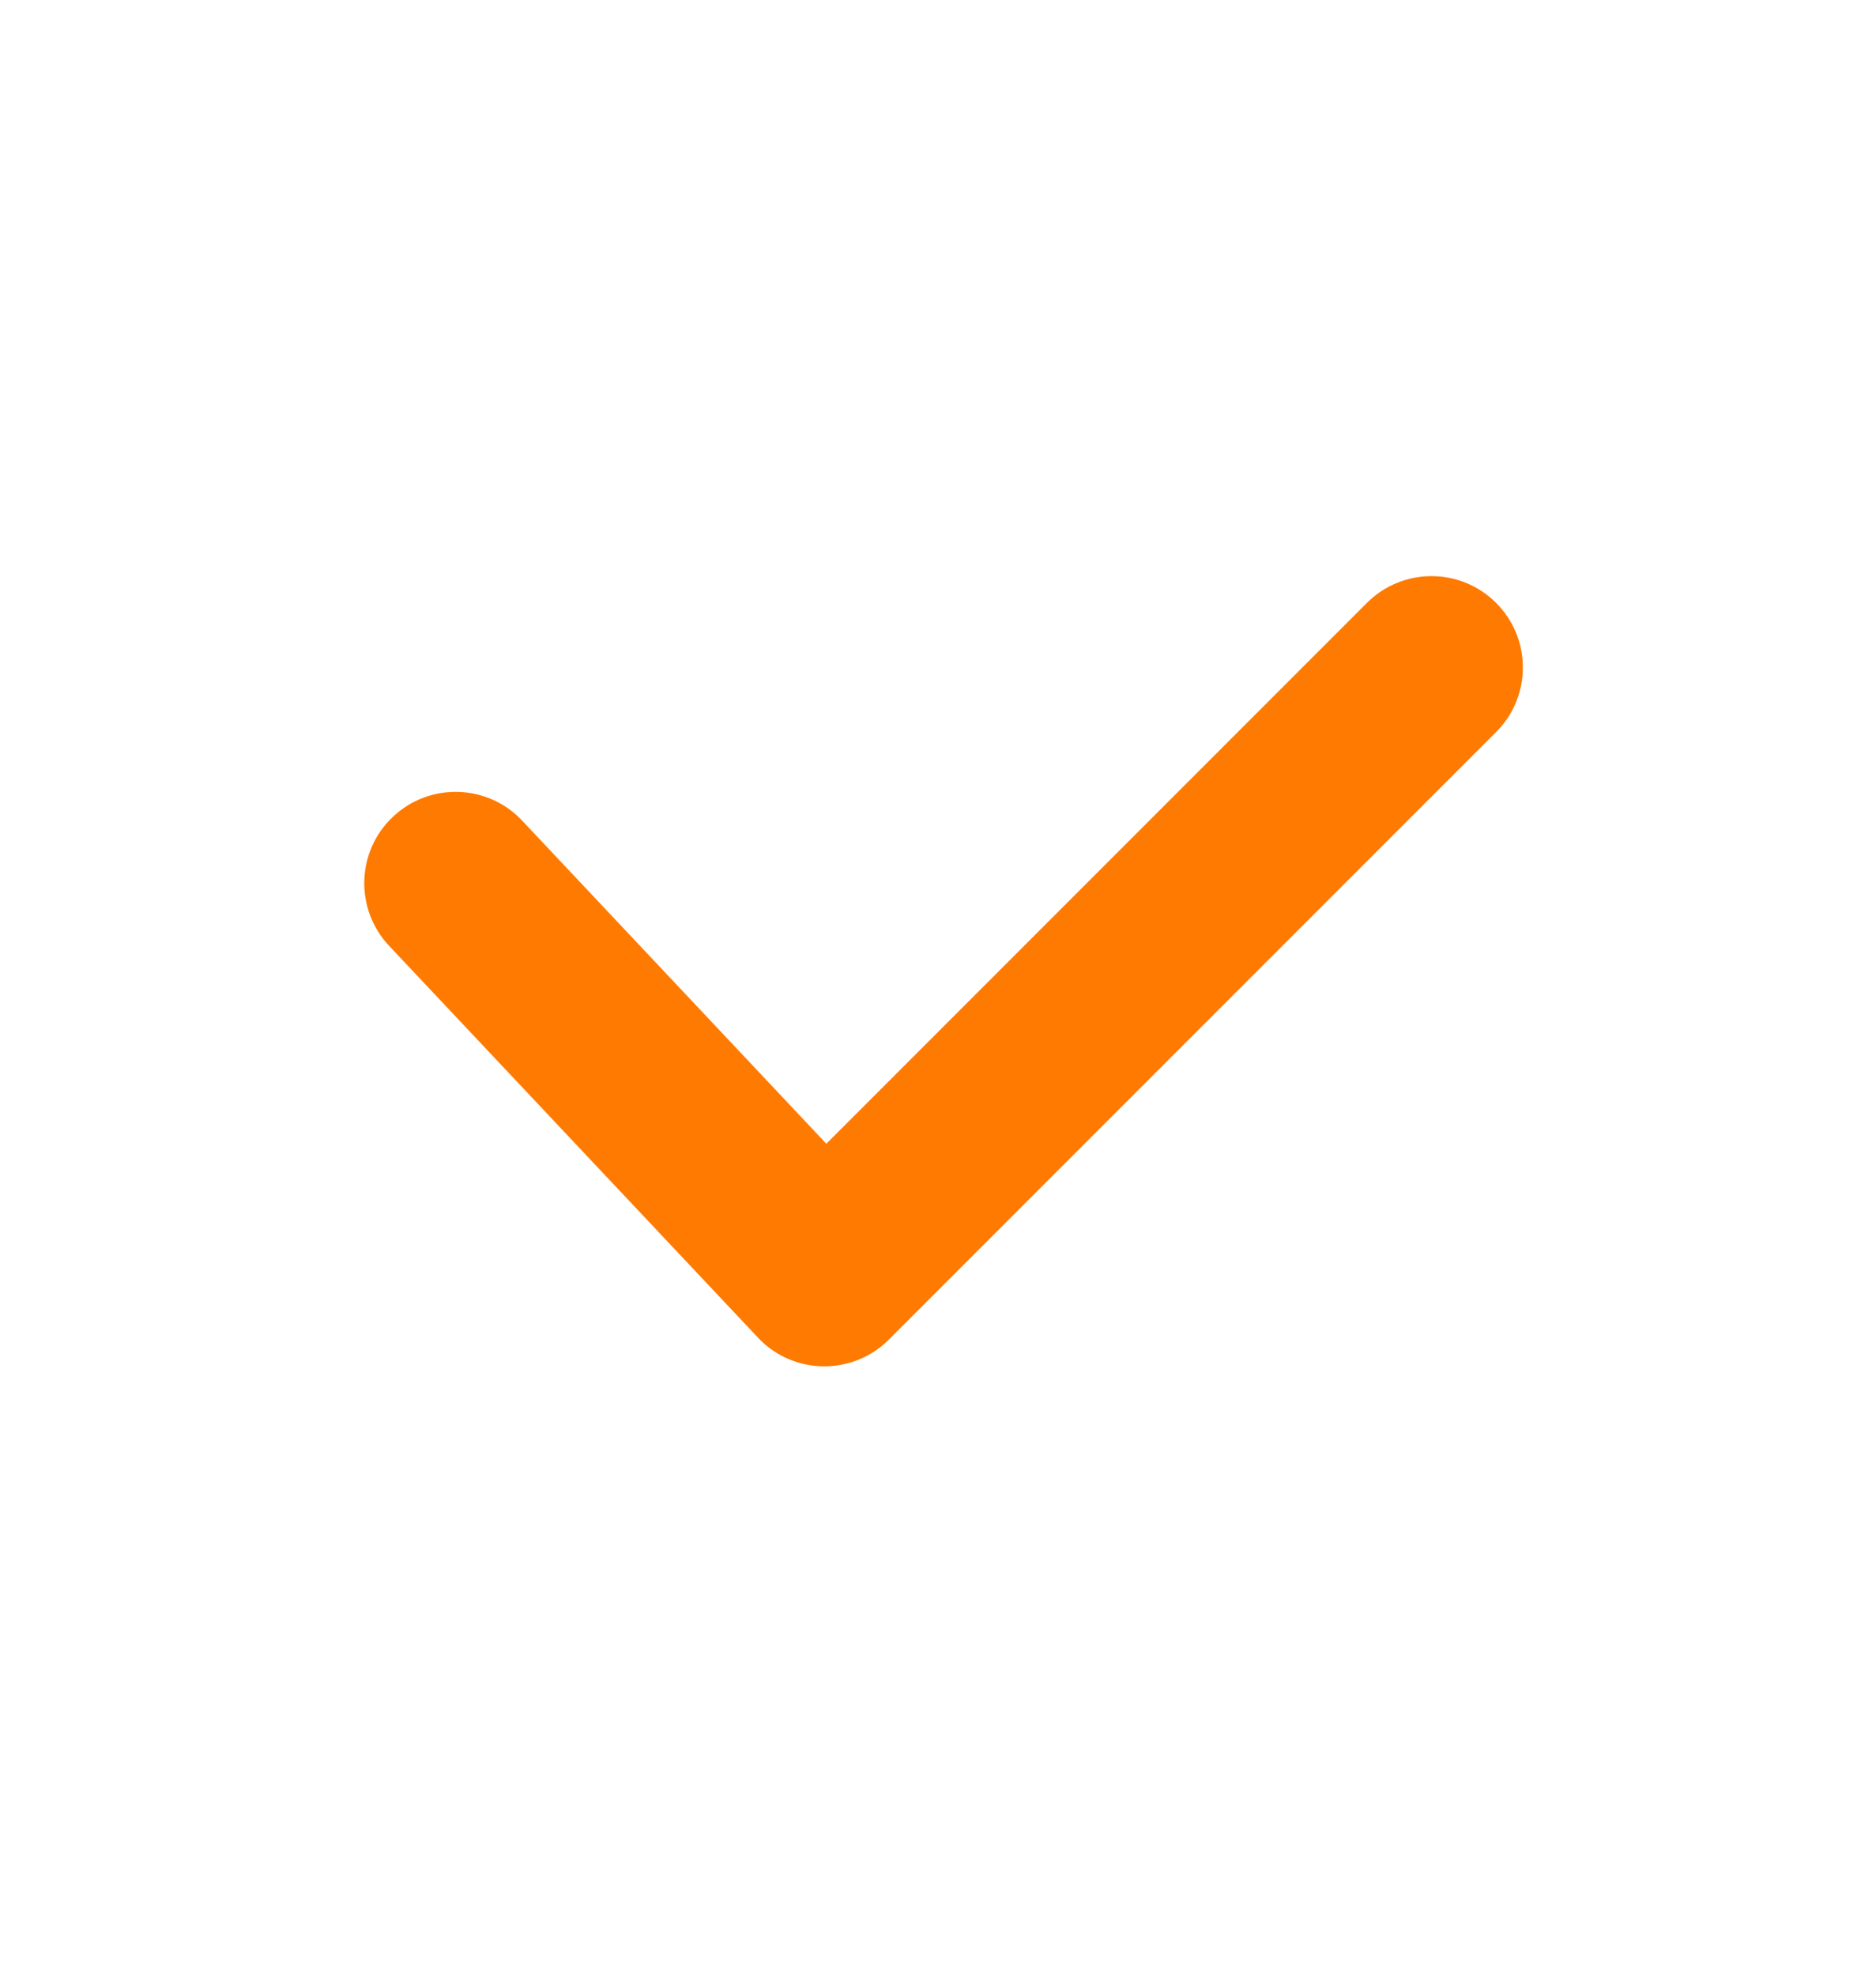 <?xml version="1.0" encoding="UTF-8"?> <svg xmlns="http://www.w3.org/2000/svg" width="19" height="20" viewBox="0 0 19 20" fill="none"> <rect y="0.913" width="18.5" height="18.5" rx="4.625" fill="white"></rect> <g filter="url(#filter0_d)"> <path d="M15.152 7.411C15.514 7.05 15.514 6.464 15.152 6.103C14.791 5.742 14.206 5.742 13.844 6.103L8.369 11.578L5.288 8.307C4.938 7.935 4.352 7.917 3.98 8.268C3.608 8.618 3.591 9.203 3.941 9.575L7.673 13.537C7.677 13.542 7.681 13.546 7.685 13.55C7.76 13.628 7.845 13.689 7.937 13.735C8.279 13.905 8.705 13.85 8.993 13.57C8.998 13.566 9.002 13.562 9.006 13.557L15.152 7.411Z" fill="#FF7A00"></path> </g> <defs> <filter id="filter0_d" x="1.23" y="3.372" width="16.653" height="12.919" filterUnits="userSpaceOnUse" color-interpolation-filters="sRGB"> <feFlood flood-opacity="0" result="BackgroundImageFix"></feFlood> <feColorMatrix in="SourceAlpha" type="matrix" values="0 0 0 0 0 0 0 0 0 0 0 0 0 0 0 0 0 0 127 0" result="hardAlpha"></feColorMatrix> <feOffset></feOffset> <feGaussianBlur stdDeviation="1.23"></feGaussianBlur> <feComposite in2="hardAlpha" operator="out"></feComposite> <feColorMatrix type="matrix" values="0 0 0 0 0 0 0 0 0 0 0 0 0 0 0 0 0 0 0.25 0"></feColorMatrix> <feBlend mode="normal" in2="BackgroundImageFix" result="effect1_dropShadow"></feBlend> <feBlend mode="normal" in="SourceGraphic" in2="effect1_dropShadow" result="shape"></feBlend> </filter> </defs> </svg> 